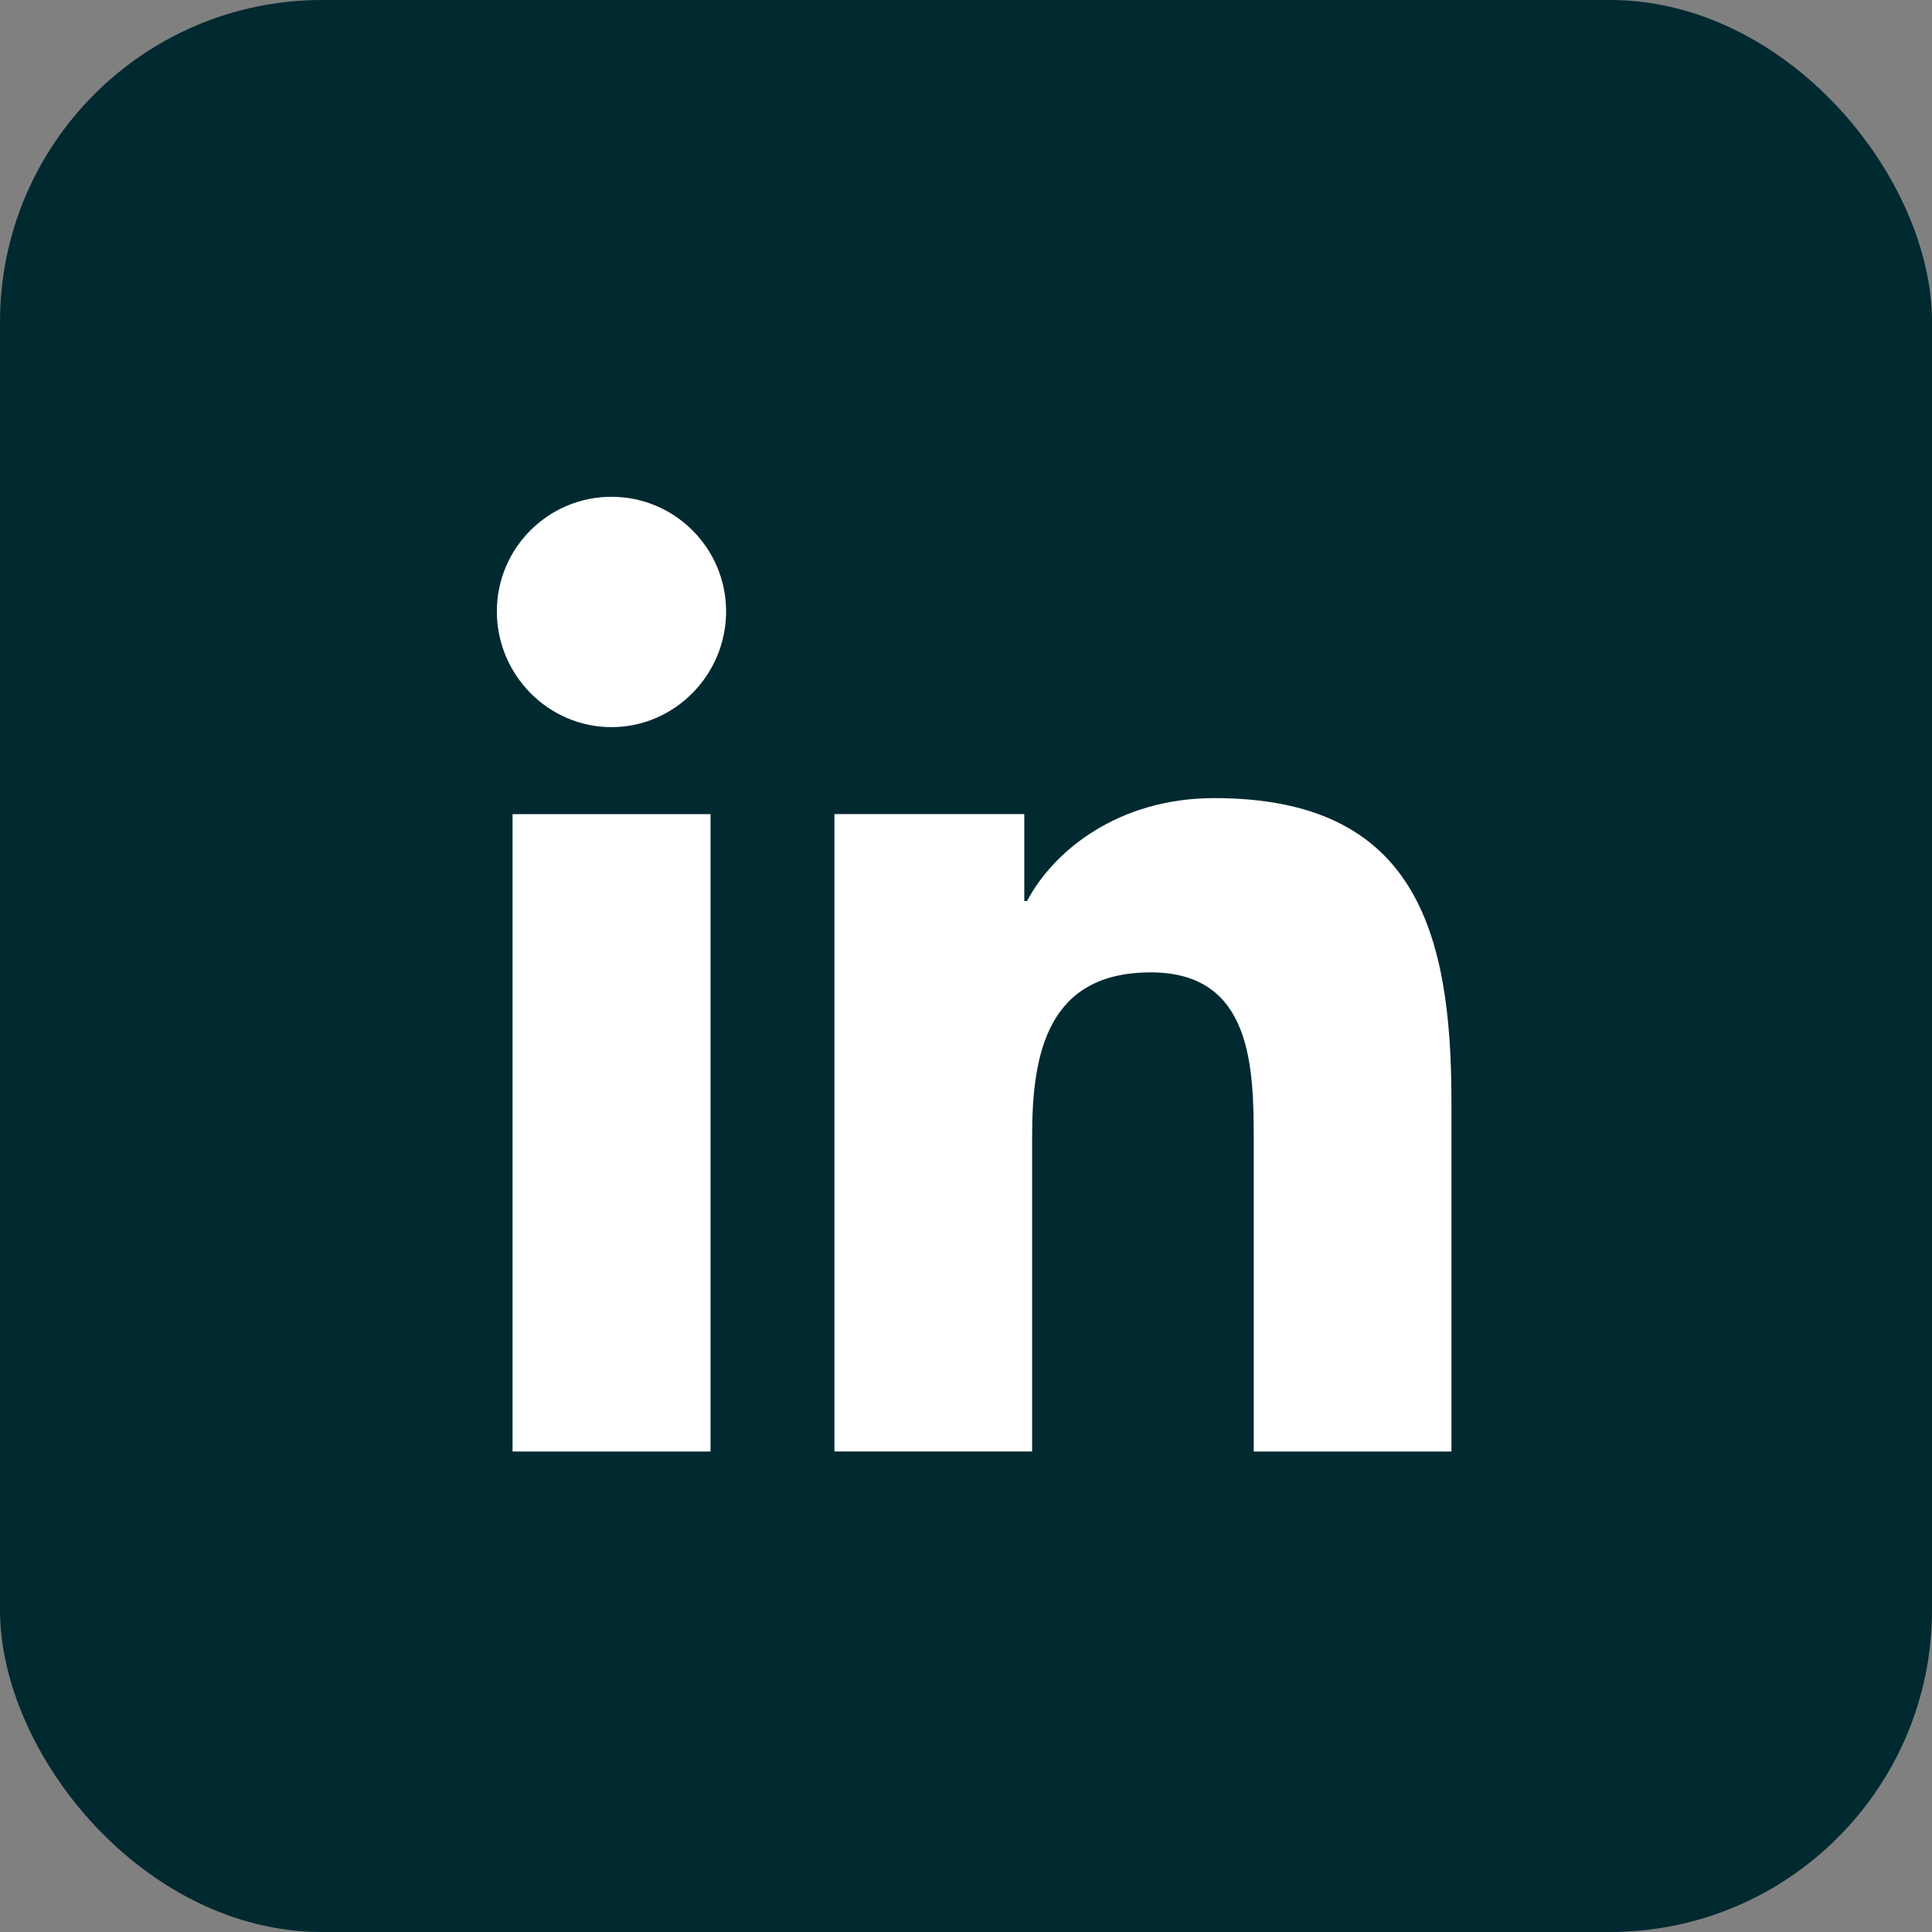 <svg xmlns="http://www.w3.org/2000/svg" width="30" height="30" viewBox="0 0 30 30" fill="none"><rect x="0" y="0" width="30" height="30" fill="#808080" stroke="none"/><rect width="30" height="30" rx="5" fill="#002930"></rect><path d="M22.534 22.539V22.538H22.538V17.101C22.538 14.442 21.965 12.393 18.856 12.393C17.361 12.393 16.358 13.213 15.948 13.991H15.905V12.641H12.957V22.538H16.027V17.637C16.027 16.347 16.272 15.099 17.87 15.099C19.444 15.099 19.468 16.572 19.468 17.72V22.539H22.534Z" fill="white"></path><path d="M7.959 12.642H11.033V22.539H7.959V12.642Z" fill="white"></path><path d="M9.495 7.714C8.512 7.714 7.715 8.512 7.715 9.494C7.715 10.477 8.512 11.291 9.495 11.291C10.478 11.291 11.275 10.477 11.275 9.494C11.275 8.512 10.477 7.714 9.495 7.714V7.714Z" fill="white"></path></svg>